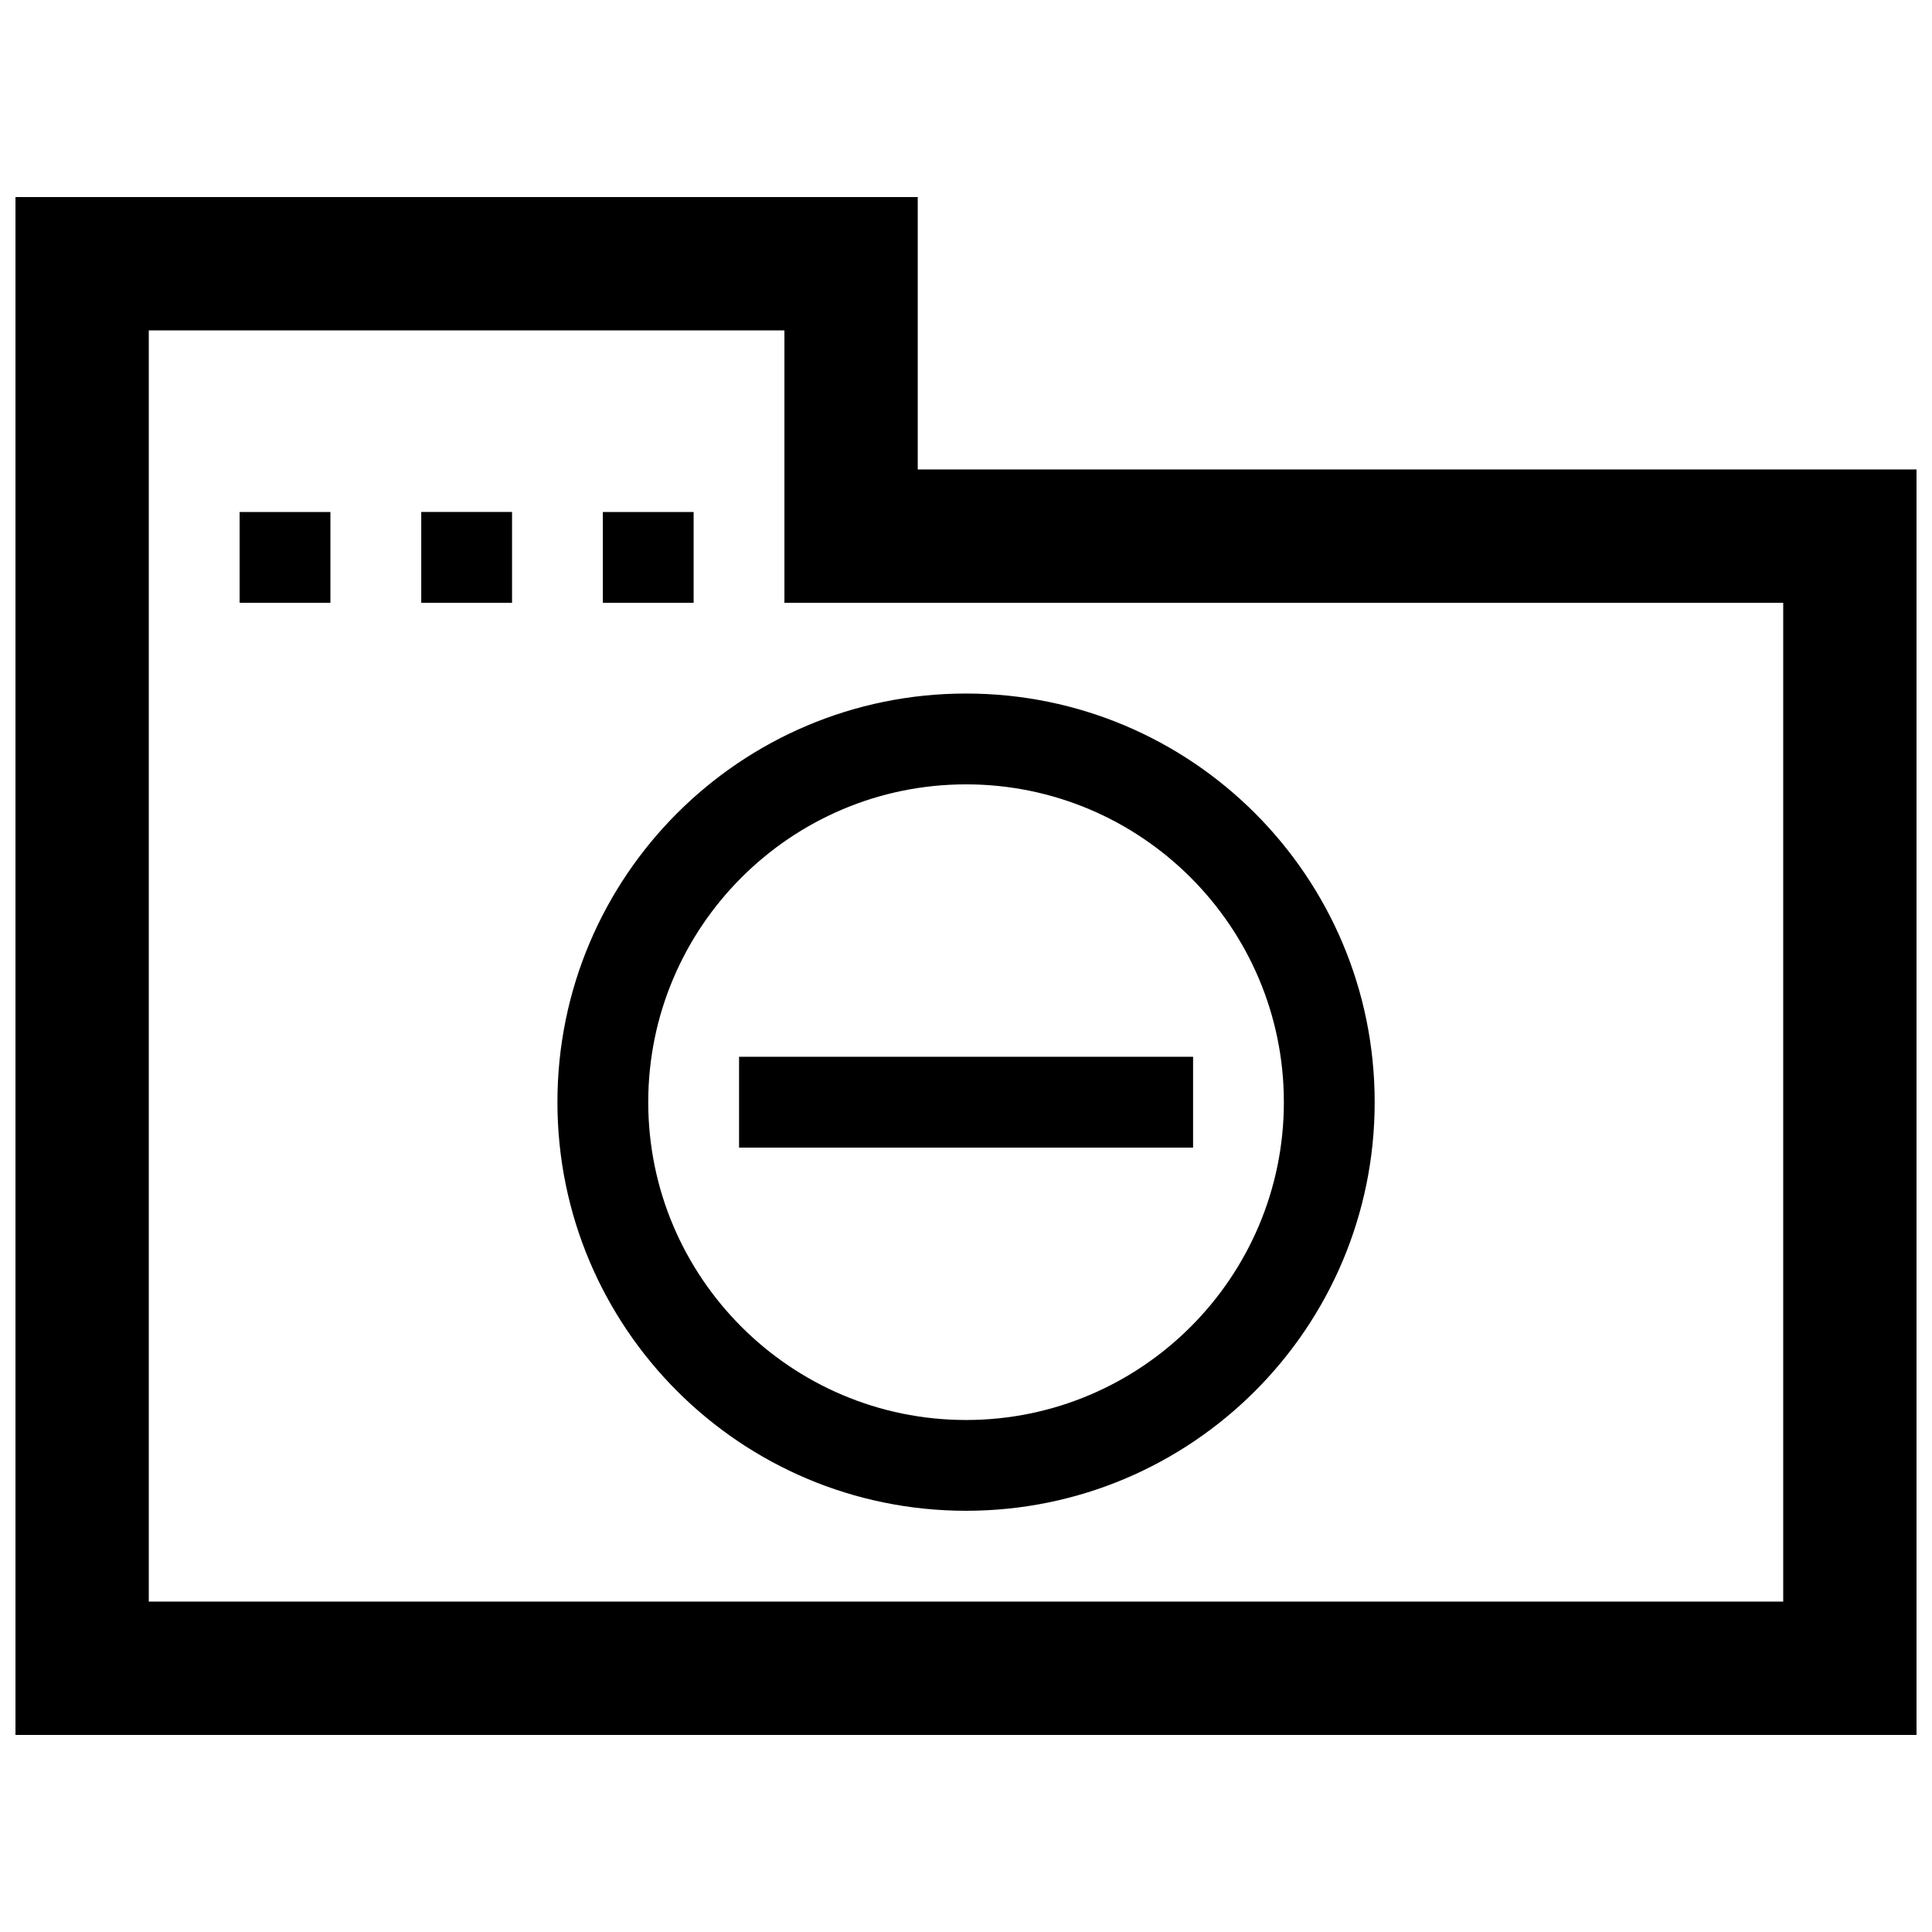 <?xml version="1.0" encoding="UTF-8"?>
<!-- Uploaded to: SVG Repo, www.svgrepo.com, Generator: SVG Repo Mixer Tools -->
<svg width="800px" height="800px" version="1.1" viewBox="144 144 512 512" xmlns="http://www.w3.org/2000/svg">
 <defs>
  <clipPath id="a">
   <path d="m148.09 196h503.81v408h-503.81z"/>
  </clipPath>
 </defs>
 <g clip-path="url(#a)">
  <path d="m387.21 268.41v-72.191h-239.11v407.56h503.81v-335.37zm229.36 35.332v264.7h-433.14v-336.89h168.45v72.191zm-409.07-24.062h24.062v24.062h-24.062zm120.32 24.062h-24.062v-24.062h24.062zm-36.094 132.34c0 59.809 48.48 108.29 108.29 108.29 59.809 0 108.29-48.48 108.29-108.29 0-59.801-48.477-108.29-108.29-108.29-59.809 0.004-108.29 48.484-108.29 108.29zm108.29-84.219c46.438 0 84.223 37.785 84.223 84.223s-37.785 84.227-84.223 84.227-84.223-37.789-84.223-84.227c0-46.434 37.785-84.223 84.223-84.223zm-144.38-72.188h24.062v24.062h-24.062zm84.223 168.45v-24.062h120.32v24.062z"/>
 </g>
</svg>